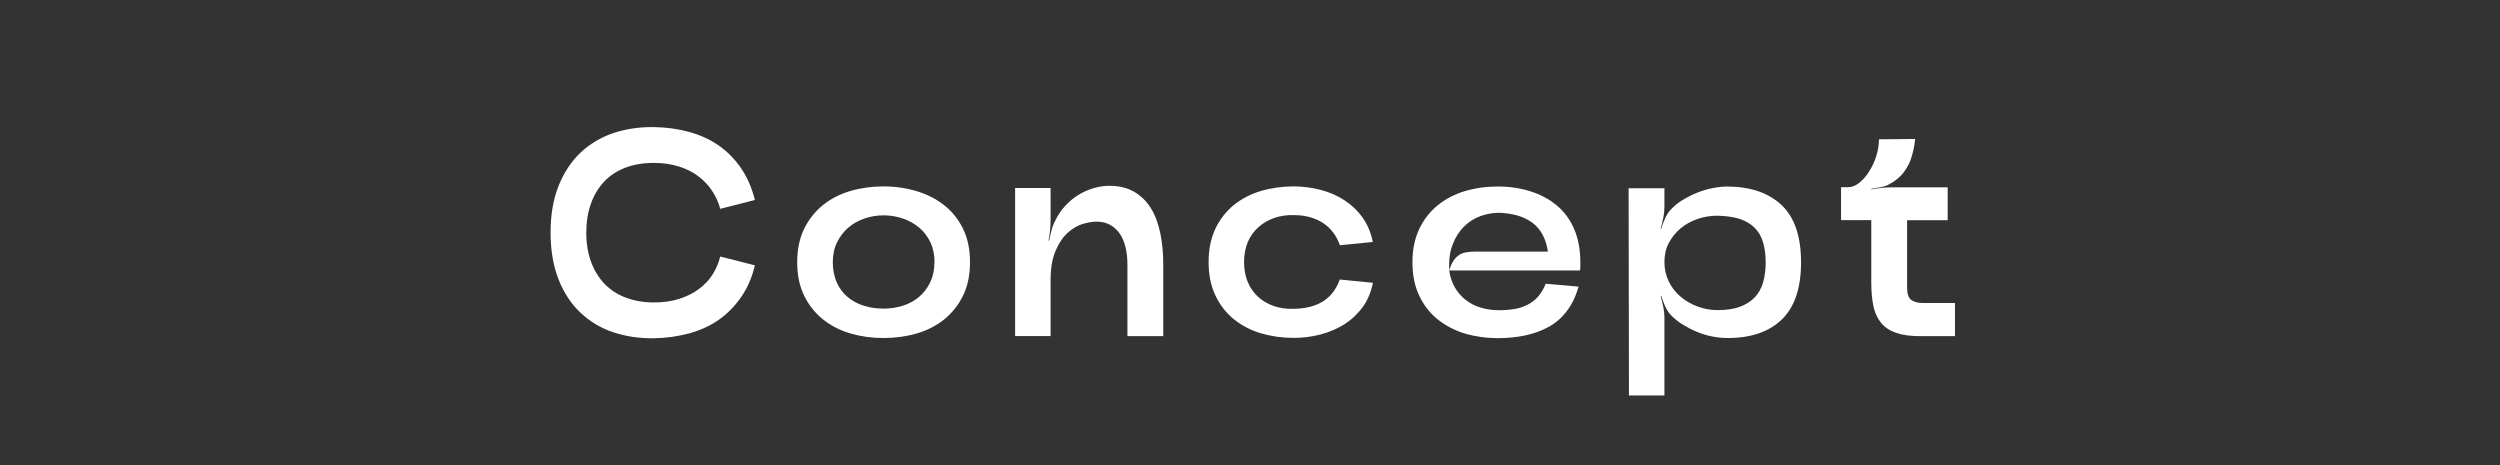 <?xml version="1.0" encoding="UTF-8"?><svg id="_レイヤー_2" xmlns="http://www.w3.org/2000/svg" viewBox="0 0 215 40"><rect x="0" y="0" width="215" height="40" fill="#333333" stroke="none"/><defs><style>.cls-1{fill:none;}.cls-2{fill:#fff;}</style></defs><g id="Info"><rect class="cls-1" width="215" height="40"/><path class="cls-2" d="M50.83,22.52c.28.75.67,1.38,1.17,1.9.5.52,1.11.91,1.83,1.18.72.27,1.52.41,2.41.41.81,0,1.54-.1,2.18-.31s1.2-.48,1.68-.84c.48-.36.88-.77,1.18-1.25s.53-.99.66-1.55l2.98.76c-.25,1.05-.65,1.97-1.2,2.75-.54.78-1.19,1.43-1.93,1.95-.75.52-1.6.9-2.55,1.16-.95.25-1.94.39-2.98.41-1.27.02-2.45-.16-3.53-.52-1.08-.36-2.01-.92-2.81-1.68-.8-.75-1.43-1.71-1.88-2.85s-.69-2.49-.69-4.03.23-2.89.69-4.03,1.09-2.1,1.88-2.85c.8-.75,1.74-1.31,2.81-1.68,1.08-.36,2.25-.54,3.53-.52,1.04.02,2.03.15,2.98.41s1.8.64,2.55,1.16c.75.52,1.39,1.17,1.93,1.95.54.78.94,1.7,1.2,2.75l-2.98.76c-.15-.56-.39-1.08-.7-1.55-.31-.47-.71-.89-1.18-1.25-.48-.36-1.03-.64-1.67-.84-.64-.2-1.35-.31-2.15-.31-.93,0-1.76.14-2.48.42-.72.28-1.33.68-1.82,1.21-.49.53-.87,1.16-1.13,1.9-.26.74-.39,1.57-.39,2.48s.14,1.77.42,2.52Z"/><path class="cls-2" d="M83.42,22.55c0,1.1-.2,2.06-.6,2.88-.4.81-.94,1.49-1.62,2.04-.68.54-1.47.95-2.37,1.21-.9.26-1.85.39-2.85.39s-1.93-.13-2.83-.39c-.9-.26-1.69-.67-2.37-1.21-.68-.54-1.22-1.22-1.62-2.04-.4-.81-.6-1.77-.6-2.88s.2-2.06.6-2.88c.4-.81.94-1.49,1.62-2.04.68-.54,1.47-.95,2.37-1.21.9-.26,1.84-.39,2.83-.39s1.95.14,2.85.41c.9.27,1.69.67,2.37,1.21.68.53,1.22,1.21,1.62,2.02s.6,1.77.6,2.88ZM80.37,22.55c0-.64-.12-1.22-.36-1.72-.24-.5-.56-.92-.97-1.26-.41-.34-.87-.6-1.4-.78-.53-.18-1.08-.27-1.66-.27s-1.1.09-1.63.27-.99.44-1.39.78c-.4.34-.72.76-.97,1.26-.25.5-.37,1.07-.37,1.72s.12,1.24.34,1.74c.23.5.54.92.93,1.25.39.33.85.58,1.39.75.54.17,1.1.25,1.69.25s1.15-.08,1.68-.25c.53-.17.99-.42,1.39-.76.4-.34.72-.76.96-1.26.24-.5.36-1.07.36-1.72Z"/><path class="cls-2" d="M90.7,19.08c.25-.54.56-1.01.93-1.4s.75-.71,1.17-.95c.42-.25.84-.43,1.29-.56s.88-.19,1.32-.19c.83,0,1.54.17,2.14.52.59.35,1.07.82,1.44,1.43.37.6.63,1.32.8,2.15.17.83.25,1.72.25,2.67v6.16h-3.08v-6.16c0-.58-.06-1.09-.18-1.55-.12-.46-.29-.84-.52-1.16-.23-.31-.51-.56-.84-.73-.33-.17-.71-.25-1.13-.25-.34,0-.73.07-1.18.2-.45.14-.88.39-1.29.76-.41.37-.76.89-1.04,1.55-.29.66-.43,1.52-.43,2.57v4.76h-3.05v-12.73h3.05v2.83c0,.25-.02.54-.05.85-.03.31-.08.6-.13.85h.05c.05-.25.12-.53.19-.83.08-.3.17-.56.29-.8Z"/><path class="cls-2" d="M104.52,19.67c.39-.81.92-1.49,1.59-2.04.67-.54,1.45-.95,2.34-1.21.89-.26,1.83-.39,2.81-.39.76,0,1.52.1,2.28.29s1.44.49,2.06.89c.62.4,1.15.9,1.58,1.5.43.6.72,1.3.88,2.1l-2.83.28c-.14-.39-.32-.75-.56-1.07-.24-.32-.52-.59-.84-.81-.32-.22-.7-.39-1.13-.52s-.91-.19-1.44-.19c-.61-.02-1.17.07-1.69.25s-.97.45-1.36.8c-.39.35-.69.77-.9,1.27-.21.5-.32,1.07-.32,1.72s.11,1.22.32,1.72c.21.5.51.93.89,1.27.38.35.83.61,1.35.79.52.18,1.09.26,1.72.24,1.02-.02,1.85-.23,2.51-.64.65-.41,1.13-1.03,1.44-1.88l2.85.28c-.15.8-.45,1.49-.88,2.09-.43.59-.96,1.09-1.58,1.48-.62.39-1.31.68-2.06.88-.75.19-1.51.29-2.28.29-.98,0-1.92-.13-2.81-.39-.89-.26-1.67-.67-2.34-1.21-.67-.54-1.2-1.22-1.59-2.04-.39-.81-.59-1.77-.59-2.88s.2-2.06.59-2.88Z"/><path class="cls-2" d="M135.91,22.55v.37c0,.06,0,.17-.03.34h-11.25c.08.56.25,1.05.5,1.48.25.42.56.78.94,1.07.38.29.81.51,1.29.65.47.14.99.22,1.55.22.49,0,.95-.04,1.36-.11s.79-.2,1.13-.38c.34-.18.64-.41.89-.7.25-.29.47-.65.64-1.09l2.83.25c-.24.83-.58,1.54-1.02,2.11-.44.58-.96,1.03-1.57,1.36-.6.33-1.27.57-2.01.73-.74.15-1.51.23-2.33.23-1,0-1.94-.13-2.83-.39-.88-.26-1.66-.67-2.34-1.21-.68-.54-1.21-1.22-1.6-2.04-.39-.81-.59-1.77-.59-2.88s.2-2.06.59-2.88c.39-.81.92-1.49,1.6-2.04.68-.54,1.46-.95,2.34-1.21.88-.26,1.82-.39,2.83-.39s1.91.14,2.77.41c.87.27,1.62.67,2.27,1.21.65.53,1.15,1.21,1.5,2.02s.54,1.77.54,2.88ZM128.91,18.3c-.53,0-1.05.09-1.58.28-.53.19-1,.48-1.41.89-.42.41-.75.93-.99,1.55-.25.63-.34,1.37-.29,2.24.1-.36.22-.64.36-.84s.29-.36.47-.48c.18-.12.38-.2.61-.24.23-.04.49-.06.78-.06h6.26c-.08-.58-.25-1.08-.48-1.5-.24-.42-.54-.77-.92-1.03-.37-.26-.8-.46-1.27-.59-.47-.13-.98-.2-1.53-.22Z"/><path class="cls-2" d="M143.72,17.99c.29-.31.63-.58,1.02-.81.39-.24.8-.44,1.22-.61.42-.17.86-.3,1.31-.39.45-.09.89-.14,1.31-.14,2,.02,3.55.56,4.66,1.62,1.1,1.06,1.65,2.69,1.65,4.9s-.55,3.84-1.65,4.91c-1.1,1.07-2.66,1.6-4.66,1.6-.42,0-.86-.04-1.31-.13-.45-.08-.89-.22-1.31-.39s-.83-.39-1.22-.62c-.39-.24-.73-.51-1.02-.81-.2-.2-.38-.47-.52-.79-.14-.32-.26-.62-.34-.89h-.05c.08.29.16.6.23.94.07.34.1.65.1.94v6.69h-3.05l-.03-17.82h3.08v1.6c0,.29-.03.61-.1.95-.07.35-.14.66-.23.93h.05c.08-.27.2-.57.34-.89.14-.32.32-.59.52-.79ZM147.69,26.67c.76,0,1.4-.09,1.92-.28.52-.19.95-.46,1.29-.81.34-.36.58-.79.73-1.3.14-.51.22-1.09.22-1.73s-.08-1.22-.23-1.72c-.15-.5-.39-.92-.73-1.25s-.76-.58-1.27-.75c-.52-.17-1.16-.26-1.92-.28-.59,0-1.16.09-1.71.28-.54.19-1.03.45-1.45.8-.42.35-.76.77-1.02,1.26s-.38,1.04-.38,1.65.13,1.17.38,1.68.59.94,1.02,1.3c.42.36.91.64,1.45.84s1.11.31,1.71.31Z"/><path class="cls-2" d="M167.5,16.11v2.83h-3.49v5.78c0,.56.13.93.38,1.09.25.17.59.25.99.25h2.75v2.85h-2.95c-.85,0-1.55-.09-2.1-.28-.55-.19-.99-.47-1.31-.87-.32-.39-.54-.87-.66-1.45-.12-.58-.18-1.26-.18-2.06v-5.32h-2.6v-2.83h.61c.32,0,.64-.13.96-.38.31-.25.6-.58.85-.98.25-.4.46-.84.61-1.32.15-.48.23-.96.23-1.44l3.11-.03c-.02.27-.06.56-.13.87-.05.25-.13.53-.23.84s-.25.61-.46.92c-.15.25-.35.49-.59.7-.24.21-.47.38-.71.5-.22.15-.49.25-.8.31-.31.05-.6.1-.85.15v.05c.25-.05.54-.09.85-.13.31-.03.61-.05.88-.05h4.84Z"/></g></svg>